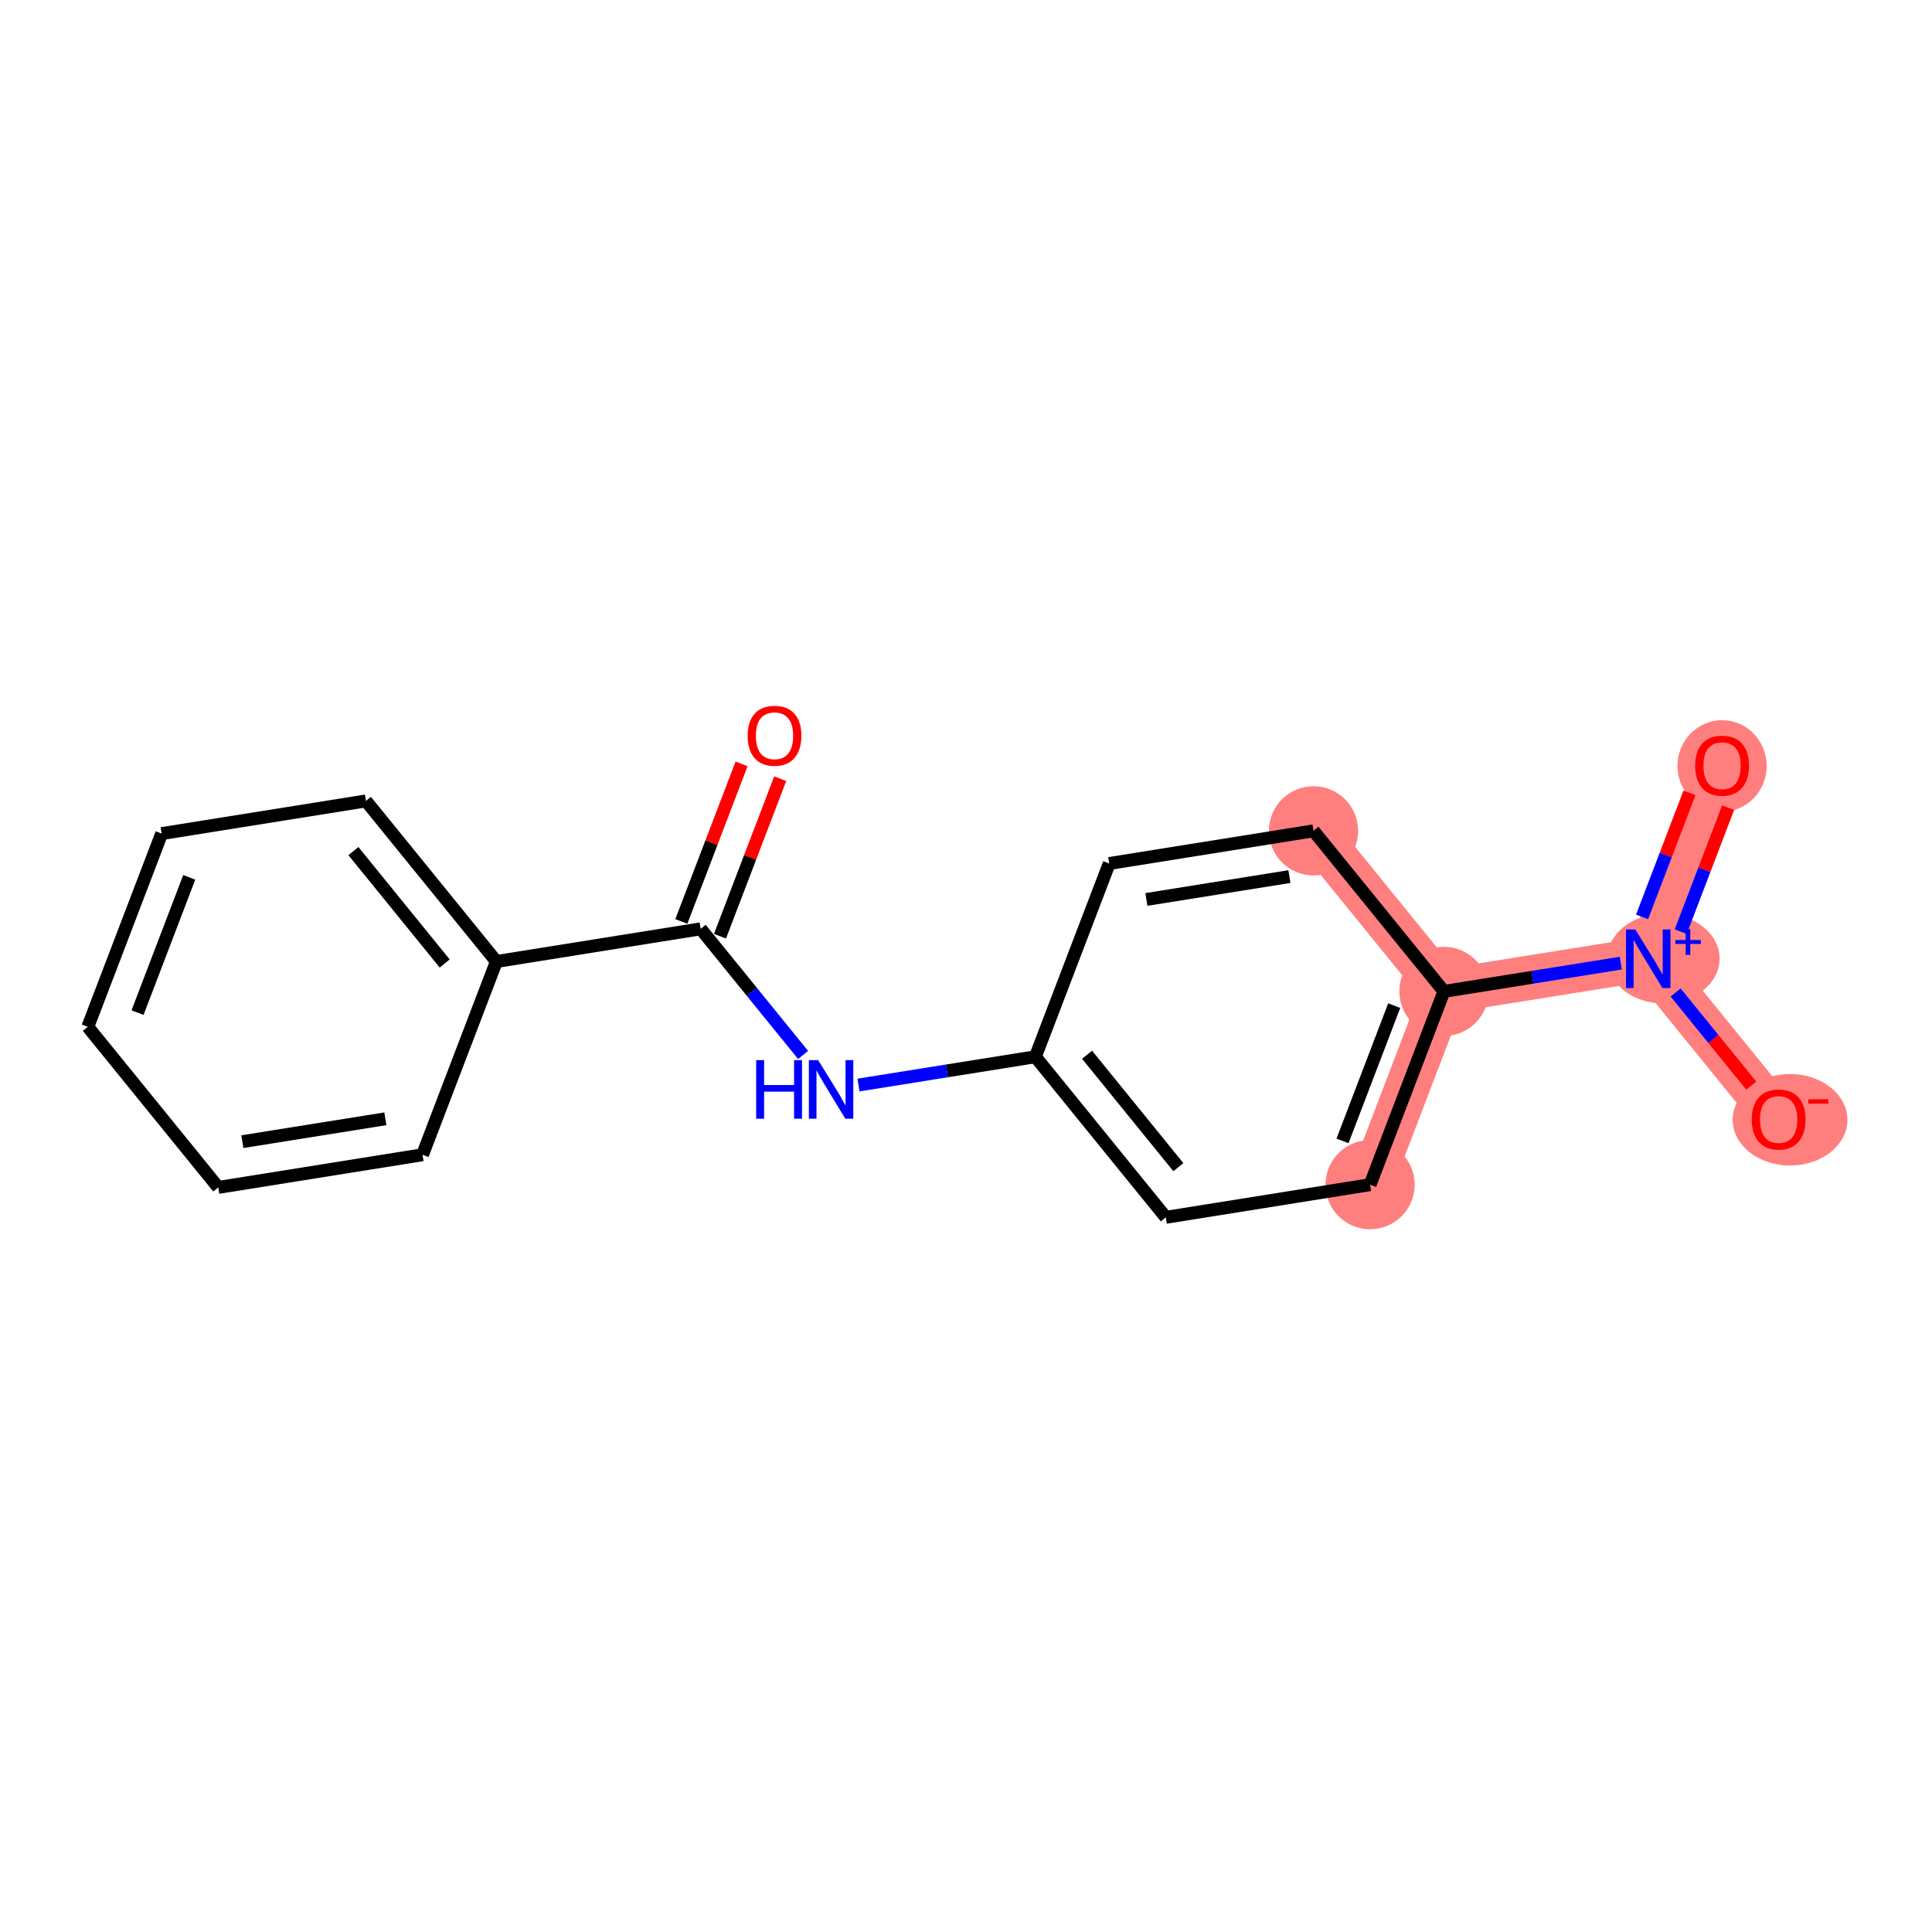 <?xml version='1.0' encoding='iso-8859-1'?>
<svg version='1.1' baseProfile='full'
              xmlns='http://www.w3.org/2000/svg'
                      xmlns:rdkit='http://www.rdkit.org/xml'
                      xmlns:xlink='http://www.w3.org/1999/xlink'
                  xml:space='preserve'
width='300px' height='300px' viewBox='0 0 300 300'>
<!-- END OF HEADER -->
<rect style='opacity:1.0;fill:#FFFFFF;stroke:none' width='300' height='300' x='0' y='0'> </rect>
<rect style='opacity:1.0;fill:#FFFFFF;stroke:none' width='300' height='300' x='0' y='0'> </rect>
<path d='M 212.747,183.953 L 224.215,153.946' style='fill:none;fill-rule:evenodd;stroke:#FF7F7F;stroke-width:6.9px;stroke-linecap:butt;stroke-linejoin:miter;stroke-opacity:1' />
<path d='M 224.215,153.946 L 255.935,148.874' style='fill:none;fill-rule:evenodd;stroke:#FF7F7F;stroke-width:6.9px;stroke-linecap:butt;stroke-linejoin:miter;stroke-opacity:1' />
<path d='M 224.215,153.946 L 203.961,129.011' style='fill:none;fill-rule:evenodd;stroke:#FF7F7F;stroke-width:6.9px;stroke-linecap:butt;stroke-linejoin:miter;stroke-opacity:1' />
<path d='M 255.935,148.874 L 267.403,118.866' style='fill:none;fill-rule:evenodd;stroke:#FF7F7F;stroke-width:6.9px;stroke-linecap:butt;stroke-linejoin:miter;stroke-opacity:1' />
<path d='M 255.935,148.874 L 276.189,173.808' style='fill:none;fill-rule:evenodd;stroke:#FF7F7F;stroke-width:6.9px;stroke-linecap:butt;stroke-linejoin:miter;stroke-opacity:1' />
<ellipse cx='212.747' cy='183.953' rx='6.425' ry='6.425'  style='fill:#FF7F7F;fill-rule:evenodd;stroke:#FF7F7F;stroke-width:1.0px;stroke-linecap:butt;stroke-linejoin:miter;stroke-opacity:1' />
<ellipse cx='224.215' cy='153.946' rx='6.425' ry='6.425'  style='fill:#FF7F7F;fill-rule:evenodd;stroke:#FF7F7F;stroke-width:1.0px;stroke-linecap:butt;stroke-linejoin:miter;stroke-opacity:1' />
<ellipse cx='258.297' cy='148.85' rx='8.219' ry='6.467'  style='fill:#FF7F7F;fill-rule:evenodd;stroke:#FF7F7F;stroke-width:1.0px;stroke-linecap:butt;stroke-linejoin:miter;stroke-opacity:1' />
<ellipse cx='267.403' cy='118.937' rx='6.425' ry='6.606'  style='fill:#FF7F7F;fill-rule:evenodd;stroke:#FF7F7F;stroke-width:1.0px;stroke-linecap:butt;stroke-linejoin:miter;stroke-opacity:1' />
<ellipse cx='277.957' cy='173.879' rx='8.407' ry='6.606'  style='fill:#FF7F7F;fill-rule:evenodd;stroke:#FF7F7F;stroke-width:1.0px;stroke-linecap:butt;stroke-linejoin:miter;stroke-opacity:1' />
<ellipse cx='203.961' cy='129.011' rx='6.425' ry='6.425'  style='fill:#FF7F7F;fill-rule:evenodd;stroke:#FF7F7F;stroke-width:1.0px;stroke-linecap:butt;stroke-linejoin:miter;stroke-opacity:1' />
<path class='bond-0 atom-0 atom-1' d='M 115.147,118.62 L 110.472,130.851' style='fill:none;fill-rule:evenodd;stroke:#FF0000;stroke-width:2.0px;stroke-linecap:butt;stroke-linejoin:miter;stroke-opacity:1' />
<path class='bond-0 atom-0 atom-1' d='M 110.472,130.851 L 105.798,143.082' style='fill:none;fill-rule:evenodd;stroke:#000000;stroke-width:2.0px;stroke-linecap:butt;stroke-linejoin:miter;stroke-opacity:1' />
<path class='bond-0 atom-0 atom-1' d='M 121.148,120.913 L 116.474,133.145' style='fill:none;fill-rule:evenodd;stroke:#FF0000;stroke-width:2.0px;stroke-linecap:butt;stroke-linejoin:miter;stroke-opacity:1' />
<path class='bond-0 atom-0 atom-1' d='M 116.474,133.145 L 111.8,145.376' style='fill:none;fill-rule:evenodd;stroke:#000000;stroke-width:2.0px;stroke-linecap:butt;stroke-linejoin:miter;stroke-opacity:1' />
<path class='bond-1 atom-1 atom-2' d='M 108.799,144.229 L 116.752,154.021' style='fill:none;fill-rule:evenodd;stroke:#000000;stroke-width:2.0px;stroke-linecap:butt;stroke-linejoin:miter;stroke-opacity:1' />
<path class='bond-1 atom-1 atom-2' d='M 116.752,154.021 L 124.705,163.812' style='fill:none;fill-rule:evenodd;stroke:#0000FF;stroke-width:2.0px;stroke-linecap:butt;stroke-linejoin:miter;stroke-opacity:1' />
<path class='bond-11 atom-1 atom-12' d='M 108.799,144.229 L 77.078,149.302' style='fill:none;fill-rule:evenodd;stroke:#000000;stroke-width:2.0px;stroke-linecap:butt;stroke-linejoin:miter;stroke-opacity:1' />
<path class='bond-2 atom-2 atom-3' d='M 133.305,168.484 L 147.039,166.288' style='fill:none;fill-rule:evenodd;stroke:#0000FF;stroke-width:2.0px;stroke-linecap:butt;stroke-linejoin:miter;stroke-opacity:1' />
<path class='bond-2 atom-2 atom-3' d='M 147.039,166.288 L 160.773,164.091' style='fill:none;fill-rule:evenodd;stroke:#000000;stroke-width:2.0px;stroke-linecap:butt;stroke-linejoin:miter;stroke-opacity:1' />
<path class='bond-3 atom-3 atom-4' d='M 160.773,164.091 L 181.026,189.026' style='fill:none;fill-rule:evenodd;stroke:#000000;stroke-width:2.0px;stroke-linecap:butt;stroke-linejoin:miter;stroke-opacity:1' />
<path class='bond-3 atom-3 atom-4' d='M 168.798,163.781 L 182.975,181.235' style='fill:none;fill-rule:evenodd;stroke:#000000;stroke-width:2.0px;stroke-linecap:butt;stroke-linejoin:miter;stroke-opacity:1' />
<path class='bond-17 atom-11 atom-3' d='M 172.24,134.084 L 160.773,164.091' style='fill:none;fill-rule:evenodd;stroke:#000000;stroke-width:2.0px;stroke-linecap:butt;stroke-linejoin:miter;stroke-opacity:1' />
<path class='bond-4 atom-4 atom-5' d='M 181.026,189.026 L 212.747,183.953' style='fill:none;fill-rule:evenodd;stroke:#000000;stroke-width:2.0px;stroke-linecap:butt;stroke-linejoin:miter;stroke-opacity:1' />
<path class='bond-5 atom-5 atom-6' d='M 212.747,183.953 L 224.215,153.946' style='fill:none;fill-rule:evenodd;stroke:#000000;stroke-width:2.0px;stroke-linecap:butt;stroke-linejoin:miter;stroke-opacity:1' />
<path class='bond-5 atom-5 atom-6' d='M 208.466,177.159 L 216.493,156.154' style='fill:none;fill-rule:evenodd;stroke:#000000;stroke-width:2.0px;stroke-linecap:butt;stroke-linejoin:miter;stroke-opacity:1' />
<path class='bond-6 atom-6 atom-7' d='M 224.215,153.946 L 237.948,151.75' style='fill:none;fill-rule:evenodd;stroke:#000000;stroke-width:2.0px;stroke-linecap:butt;stroke-linejoin:miter;stroke-opacity:1' />
<path class='bond-6 atom-6 atom-7' d='M 237.948,151.75 L 251.682,149.554' style='fill:none;fill-rule:evenodd;stroke:#0000FF;stroke-width:2.0px;stroke-linecap:butt;stroke-linejoin:miter;stroke-opacity:1' />
<path class='bond-9 atom-6 atom-10' d='M 224.215,153.946 L 203.961,129.011' style='fill:none;fill-rule:evenodd;stroke:#000000;stroke-width:2.0px;stroke-linecap:butt;stroke-linejoin:miter;stroke-opacity:1' />
<path class='bond-7 atom-7 atom-8' d='M 260.981,144.668 L 264.66,135.041' style='fill:none;fill-rule:evenodd;stroke:#0000FF;stroke-width:2.0px;stroke-linecap:butt;stroke-linejoin:miter;stroke-opacity:1' />
<path class='bond-7 atom-7 atom-8' d='M 264.66,135.041 L 268.339,125.414' style='fill:none;fill-rule:evenodd;stroke:#FF0000;stroke-width:2.0px;stroke-linecap:butt;stroke-linejoin:miter;stroke-opacity:1' />
<path class='bond-7 atom-7 atom-8' d='M 254.98,142.375 L 258.659,132.748' style='fill:none;fill-rule:evenodd;stroke:#0000FF;stroke-width:2.0px;stroke-linecap:butt;stroke-linejoin:miter;stroke-opacity:1' />
<path class='bond-7 atom-7 atom-8' d='M 258.659,132.748 L 262.338,123.121' style='fill:none;fill-rule:evenodd;stroke:#FF0000;stroke-width:2.0px;stroke-linecap:butt;stroke-linejoin:miter;stroke-opacity:1' />
<path class='bond-8 atom-7 atom-9' d='M 260.189,154.11 L 266.063,161.342' style='fill:none;fill-rule:evenodd;stroke:#0000FF;stroke-width:2.0px;stroke-linecap:butt;stroke-linejoin:miter;stroke-opacity:1' />
<path class='bond-8 atom-7 atom-9' d='M 266.063,161.342 L 271.937,168.574' style='fill:none;fill-rule:evenodd;stroke:#FF0000;stroke-width:2.0px;stroke-linecap:butt;stroke-linejoin:miter;stroke-opacity:1' />
<path class='bond-10 atom-10 atom-11' d='M 203.961,129.011 L 172.24,134.084' style='fill:none;fill-rule:evenodd;stroke:#000000;stroke-width:2.0px;stroke-linecap:butt;stroke-linejoin:miter;stroke-opacity:1' />
<path class='bond-10 atom-10 atom-11' d='M 200.218,136.116 L 178.013,139.667' style='fill:none;fill-rule:evenodd;stroke:#000000;stroke-width:2.0px;stroke-linecap:butt;stroke-linejoin:miter;stroke-opacity:1' />
<path class='bond-12 atom-12 atom-13' d='M 77.078,149.302 L 56.825,124.367' style='fill:none;fill-rule:evenodd;stroke:#000000;stroke-width:2.0px;stroke-linecap:butt;stroke-linejoin:miter;stroke-opacity:1' />
<path class='bond-12 atom-12 atom-13' d='M 69.053,149.612 L 54.876,132.158' style='fill:none;fill-rule:evenodd;stroke:#000000;stroke-width:2.0px;stroke-linecap:butt;stroke-linejoin:miter;stroke-opacity:1' />
<path class='bond-18 atom-17 atom-12' d='M 65.611,179.309 L 77.078,149.302' style='fill:none;fill-rule:evenodd;stroke:#000000;stroke-width:2.0px;stroke-linecap:butt;stroke-linejoin:miter;stroke-opacity:1' />
<path class='bond-13 atom-13 atom-14' d='M 56.825,124.367 L 25.104,129.44' style='fill:none;fill-rule:evenodd;stroke:#000000;stroke-width:2.0px;stroke-linecap:butt;stroke-linejoin:miter;stroke-opacity:1' />
<path class='bond-14 atom-14 atom-15' d='M 25.104,129.44 L 13.636,159.447' style='fill:none;fill-rule:evenodd;stroke:#000000;stroke-width:2.0px;stroke-linecap:butt;stroke-linejoin:miter;stroke-opacity:1' />
<path class='bond-14 atom-14 atom-15' d='M 29.385,136.234 L 21.358,157.239' style='fill:none;fill-rule:evenodd;stroke:#000000;stroke-width:2.0px;stroke-linecap:butt;stroke-linejoin:miter;stroke-opacity:1' />
<path class='bond-15 atom-15 atom-16' d='M 13.636,159.447 L 33.89,184.382' style='fill:none;fill-rule:evenodd;stroke:#000000;stroke-width:2.0px;stroke-linecap:butt;stroke-linejoin:miter;stroke-opacity:1' />
<path class='bond-16 atom-16 atom-17' d='M 33.89,184.382 L 65.611,179.309' style='fill:none;fill-rule:evenodd;stroke:#000000;stroke-width:2.0px;stroke-linecap:butt;stroke-linejoin:miter;stroke-opacity:1' />
<path class='bond-16 atom-16 atom-17' d='M 37.633,177.277 L 59.838,173.726' style='fill:none;fill-rule:evenodd;stroke:#000000;stroke-width:2.0px;stroke-linecap:butt;stroke-linejoin:miter;stroke-opacity:1' />
<path  class='atom-0' d='M 116.09 114.248
Q 116.09 112.063, 117.169 110.842
Q 118.249 109.622, 120.266 109.622
Q 122.284 109.622, 123.363 110.842
Q 124.442 112.063, 124.442 114.248
Q 124.442 116.458, 123.35 117.717
Q 122.258 118.963, 120.266 118.963
Q 118.262 118.963, 117.169 117.717
Q 116.09 116.471, 116.09 114.248
M 120.266 117.935
Q 121.654 117.935, 122.399 117.01
Q 123.157 116.072, 123.157 114.248
Q 123.157 112.461, 122.399 111.562
Q 121.654 110.65, 120.266 110.65
Q 118.878 110.65, 118.12 111.549
Q 117.375 112.449, 117.375 114.248
Q 117.375 116.085, 118.12 117.01
Q 118.878 117.935, 120.266 117.935
' fill='#FF0000'/>
<path  class='atom-2' d='M 117.417 164.615
L 118.651 164.615
L 118.651 168.483
L 123.302 168.483
L 123.302 164.615
L 124.536 164.615
L 124.536 173.713
L 123.302 173.713
L 123.302 169.511
L 118.651 169.511
L 118.651 173.713
L 117.417 173.713
L 117.417 164.615
' fill='#0000FF'/>
<path  class='atom-2' d='M 127.041 164.615
L 130.022 169.434
Q 130.318 169.909, 130.793 170.77
Q 131.269 171.631, 131.294 171.682
L 131.294 164.615
L 132.502 164.615
L 132.502 173.713
L 131.256 173.713
L 128.056 168.444
Q 127.684 167.828, 127.285 167.121
Q 126.9 166.414, 126.784 166.196
L 126.784 173.713
L 125.602 173.713
L 125.602 164.615
L 127.041 164.615
' fill='#0000FF'/>
<path  class='atom-7' d='M 253.925 144.325
L 256.906 149.143
Q 257.201 149.619, 257.677 150.48
Q 258.152 151.341, 258.178 151.392
L 258.178 144.325
L 259.386 144.325
L 259.386 153.422
L 258.139 153.422
L 254.94 148.154
Q 254.567 147.537, 254.169 146.83
Q 253.783 146.124, 253.668 145.905
L 253.668 153.422
L 252.485 153.422
L 252.485 144.325
L 253.925 144.325
' fill='#0000FF'/>
<path  class='atom-7' d='M 260.149 145.965
L 261.752 145.965
L 261.752 144.277
L 262.464 144.277
L 262.464 145.965
L 264.109 145.965
L 264.109 146.575
L 262.464 146.575
L 262.464 148.271
L 261.752 148.271
L 261.752 146.575
L 260.149 146.575
L 260.149 145.965
' fill='#0000FF'/>
<path  class='atom-8' d='M 263.227 118.892
Q 263.227 116.708, 264.306 115.487
Q 265.386 114.266, 267.403 114.266
Q 269.42 114.266, 270.5 115.487
Q 271.579 116.708, 271.579 118.892
Q 271.579 121.102, 270.487 122.361
Q 269.395 123.608, 267.403 123.608
Q 265.398 123.608, 264.306 122.361
Q 263.227 121.115, 263.227 118.892
M 267.403 122.58
Q 268.791 122.58, 269.536 121.655
Q 270.294 120.717, 270.294 118.892
Q 270.294 117.106, 269.536 116.206
Q 268.791 115.294, 267.403 115.294
Q 266.015 115.294, 265.257 116.194
Q 264.512 117.093, 264.512 118.892
Q 264.512 120.729, 265.257 121.655
Q 266.015 122.58, 267.403 122.58
' fill='#FF0000'/>
<path  class='atom-9' d='M 272.013 173.834
Q 272.013 171.65, 273.092 170.429
Q 274.171 169.208, 276.189 169.208
Q 278.206 169.208, 279.286 170.429
Q 280.365 171.65, 280.365 173.834
Q 280.365 176.044, 279.273 177.303
Q 278.181 178.55, 276.189 178.55
Q 274.184 178.55, 273.092 177.303
Q 272.013 176.057, 272.013 173.834
M 276.189 177.522
Q 277.577 177.522, 278.322 176.597
Q 279.08 175.659, 279.08 173.834
Q 279.08 172.048, 278.322 171.148
Q 277.577 170.236, 276.189 170.236
Q 274.801 170.236, 274.043 171.136
Q 273.298 172.035, 273.298 173.834
Q 273.298 175.671, 274.043 176.597
Q 274.801 177.522, 276.189 177.522
' fill='#FF0000'/>
<path  class='atom-9' d='M 280.789 170.693
L 283.901 170.693
L 283.901 171.372
L 280.789 171.372
L 280.789 170.693
' fill='#FF0000'/>
</svg>
